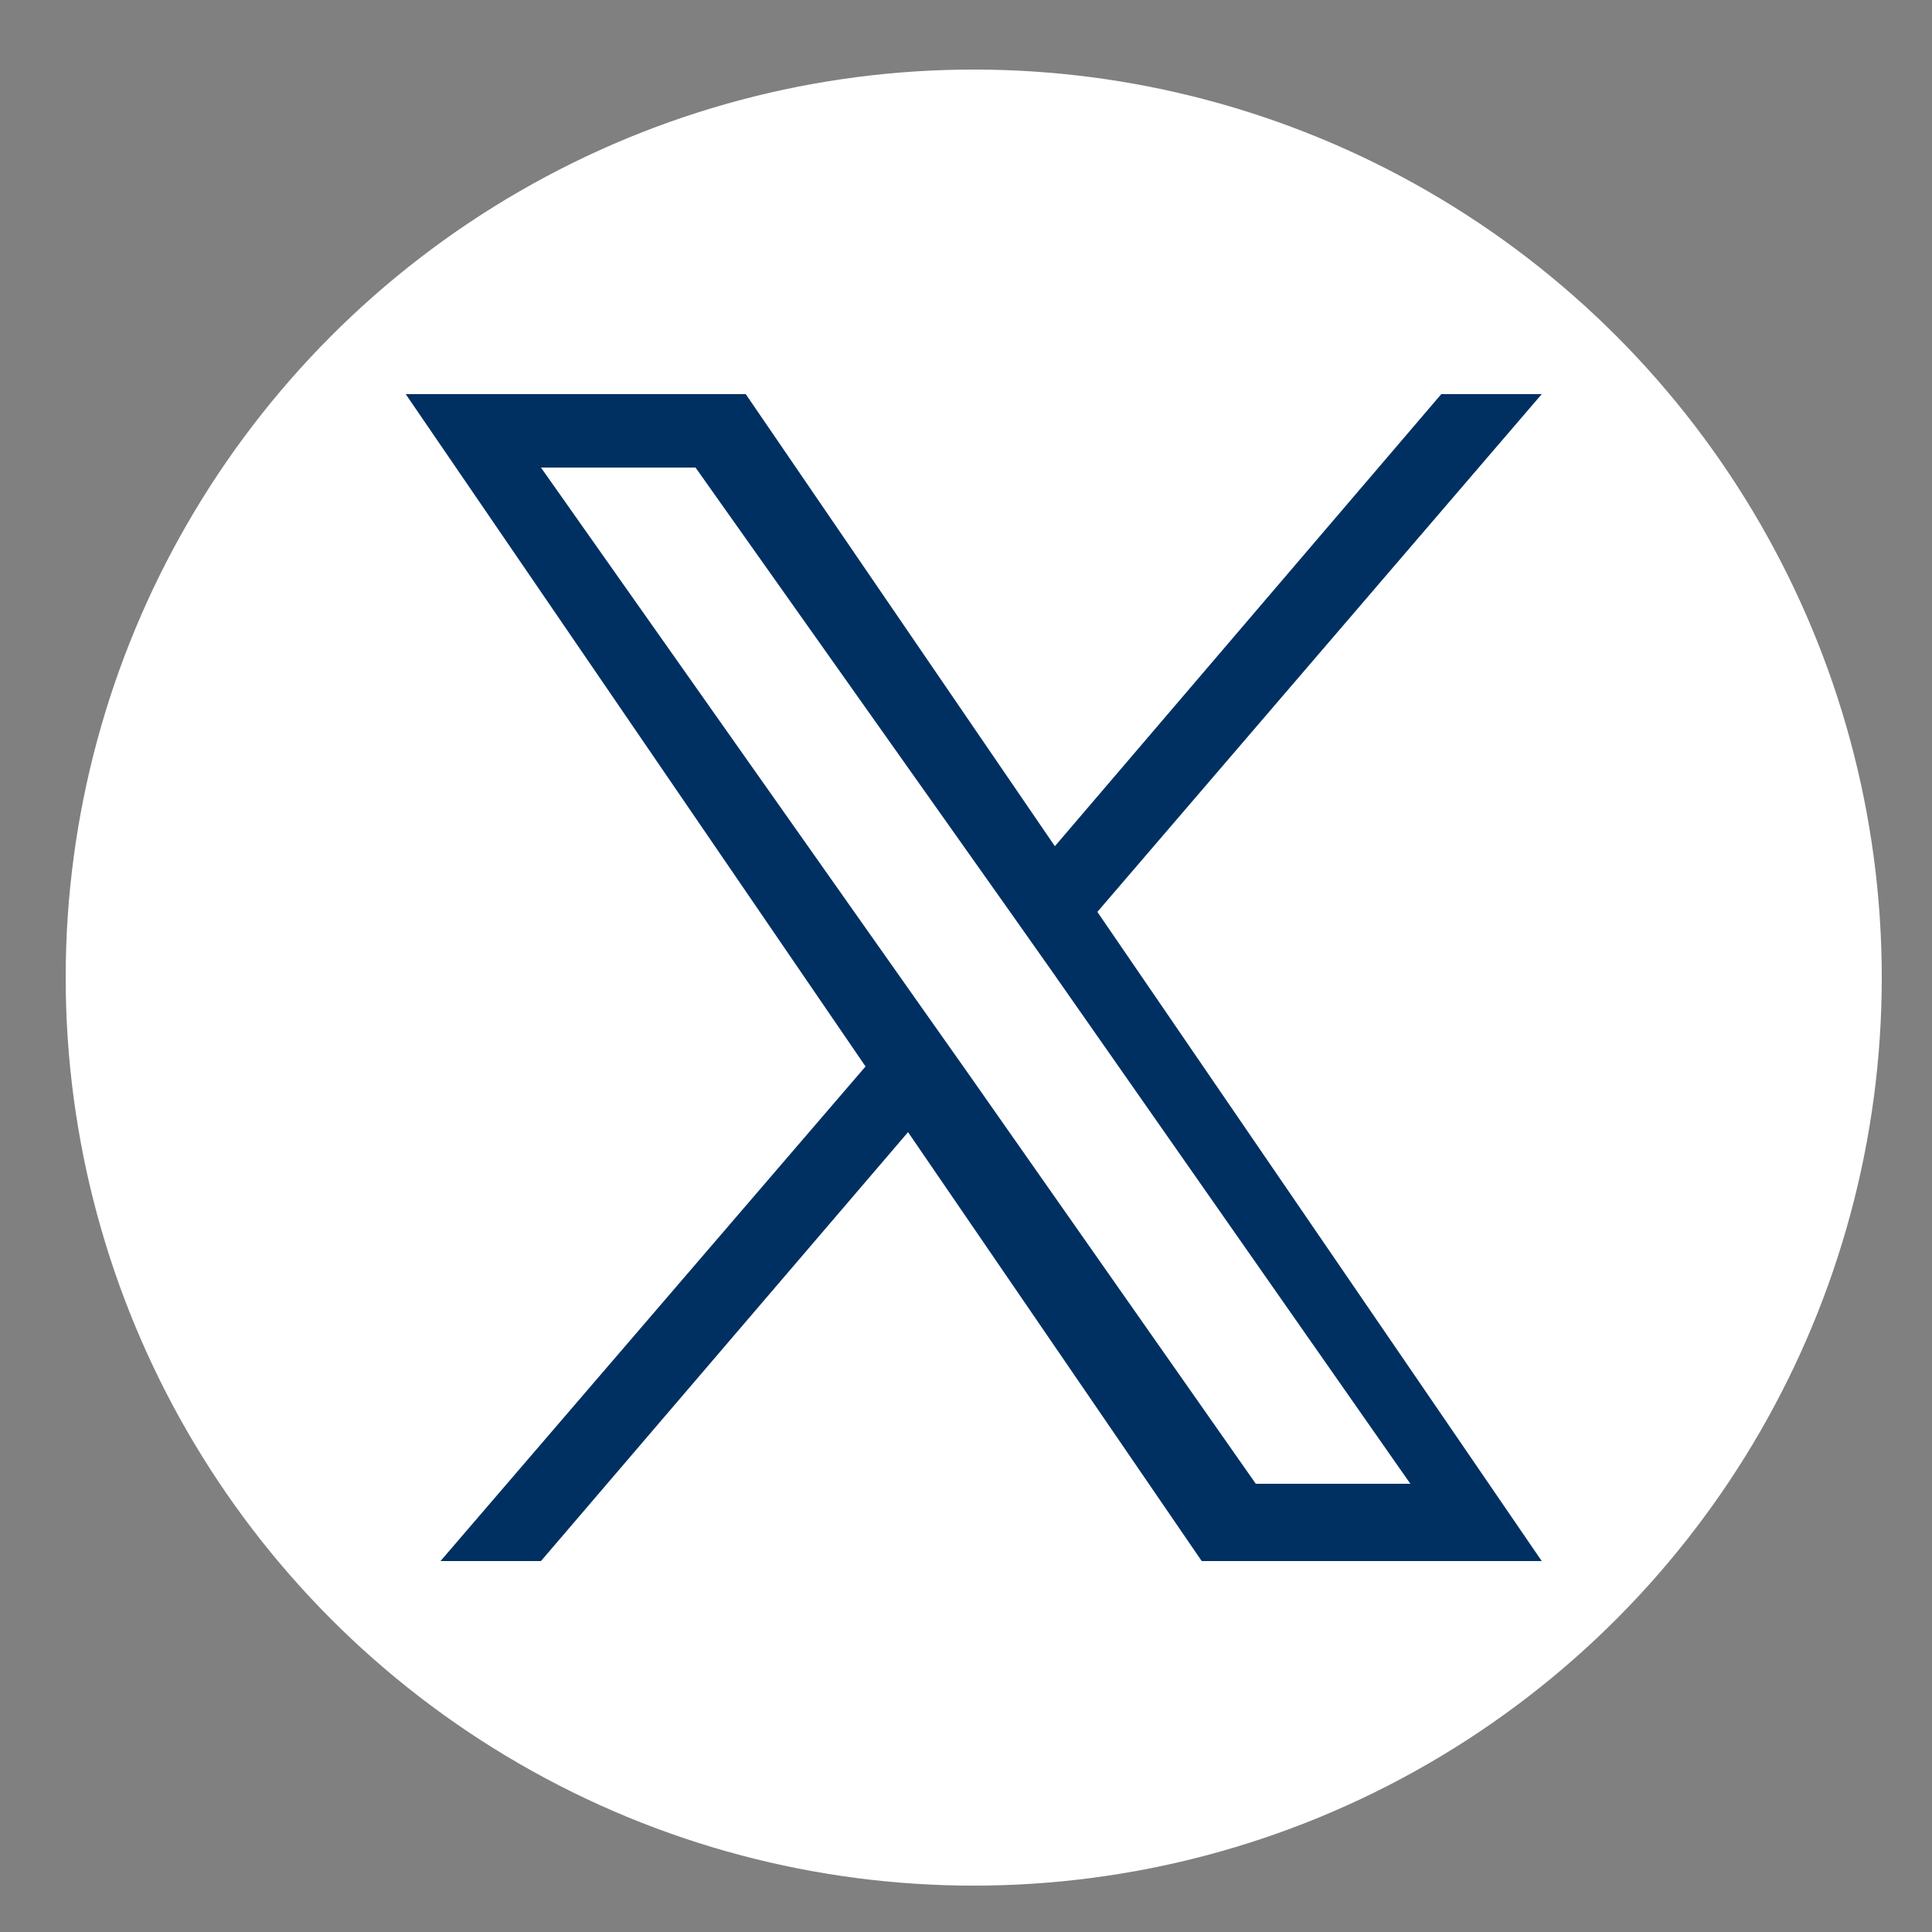 <?xml version="1.0" encoding="utf-8"?>
<!-- Generator: Adobe Illustrator 28.3.0, SVG Export Plug-In . SVG Version: 6.00 Build 0)  -->
<svg version="1.0" id="Layer_1" xmlns="http://www.w3.org/2000/svg" xmlns:xlink="http://www.w3.org/1999/xlink" x="0px" y="0px"
	 viewBox="0 0 50 50" style="enable-background:new 0 0 50 50;" xml:space="preserve">
<rect x="0" y="0" width="50" height="50" fill="#808080" stroke="none"/>
<style type="text/css">
	.st0{fill:#FFFFFF;}
	.st1{fill:#003062;}
</style>
<g>
	<circle class="st0" cx="25.2" cy="25.3" r="23.5"/>
</g>
<path class="st1" d="M22.4,27.6l-11,12.8H14l9.5-11.1l7.6,11.1h8.8L28.4,23.6l11.5-13.4h-2.6L27.3,21.9l-8-11.7h-8.8L22.4,27.6
	L22.4,27.6z M26,23.4l1.2,1.7l9.3,13.3h-4l-7.5-10.7L23.8,26L14,12.1h4L26,23.4L26,23.4z"/>
</svg>

